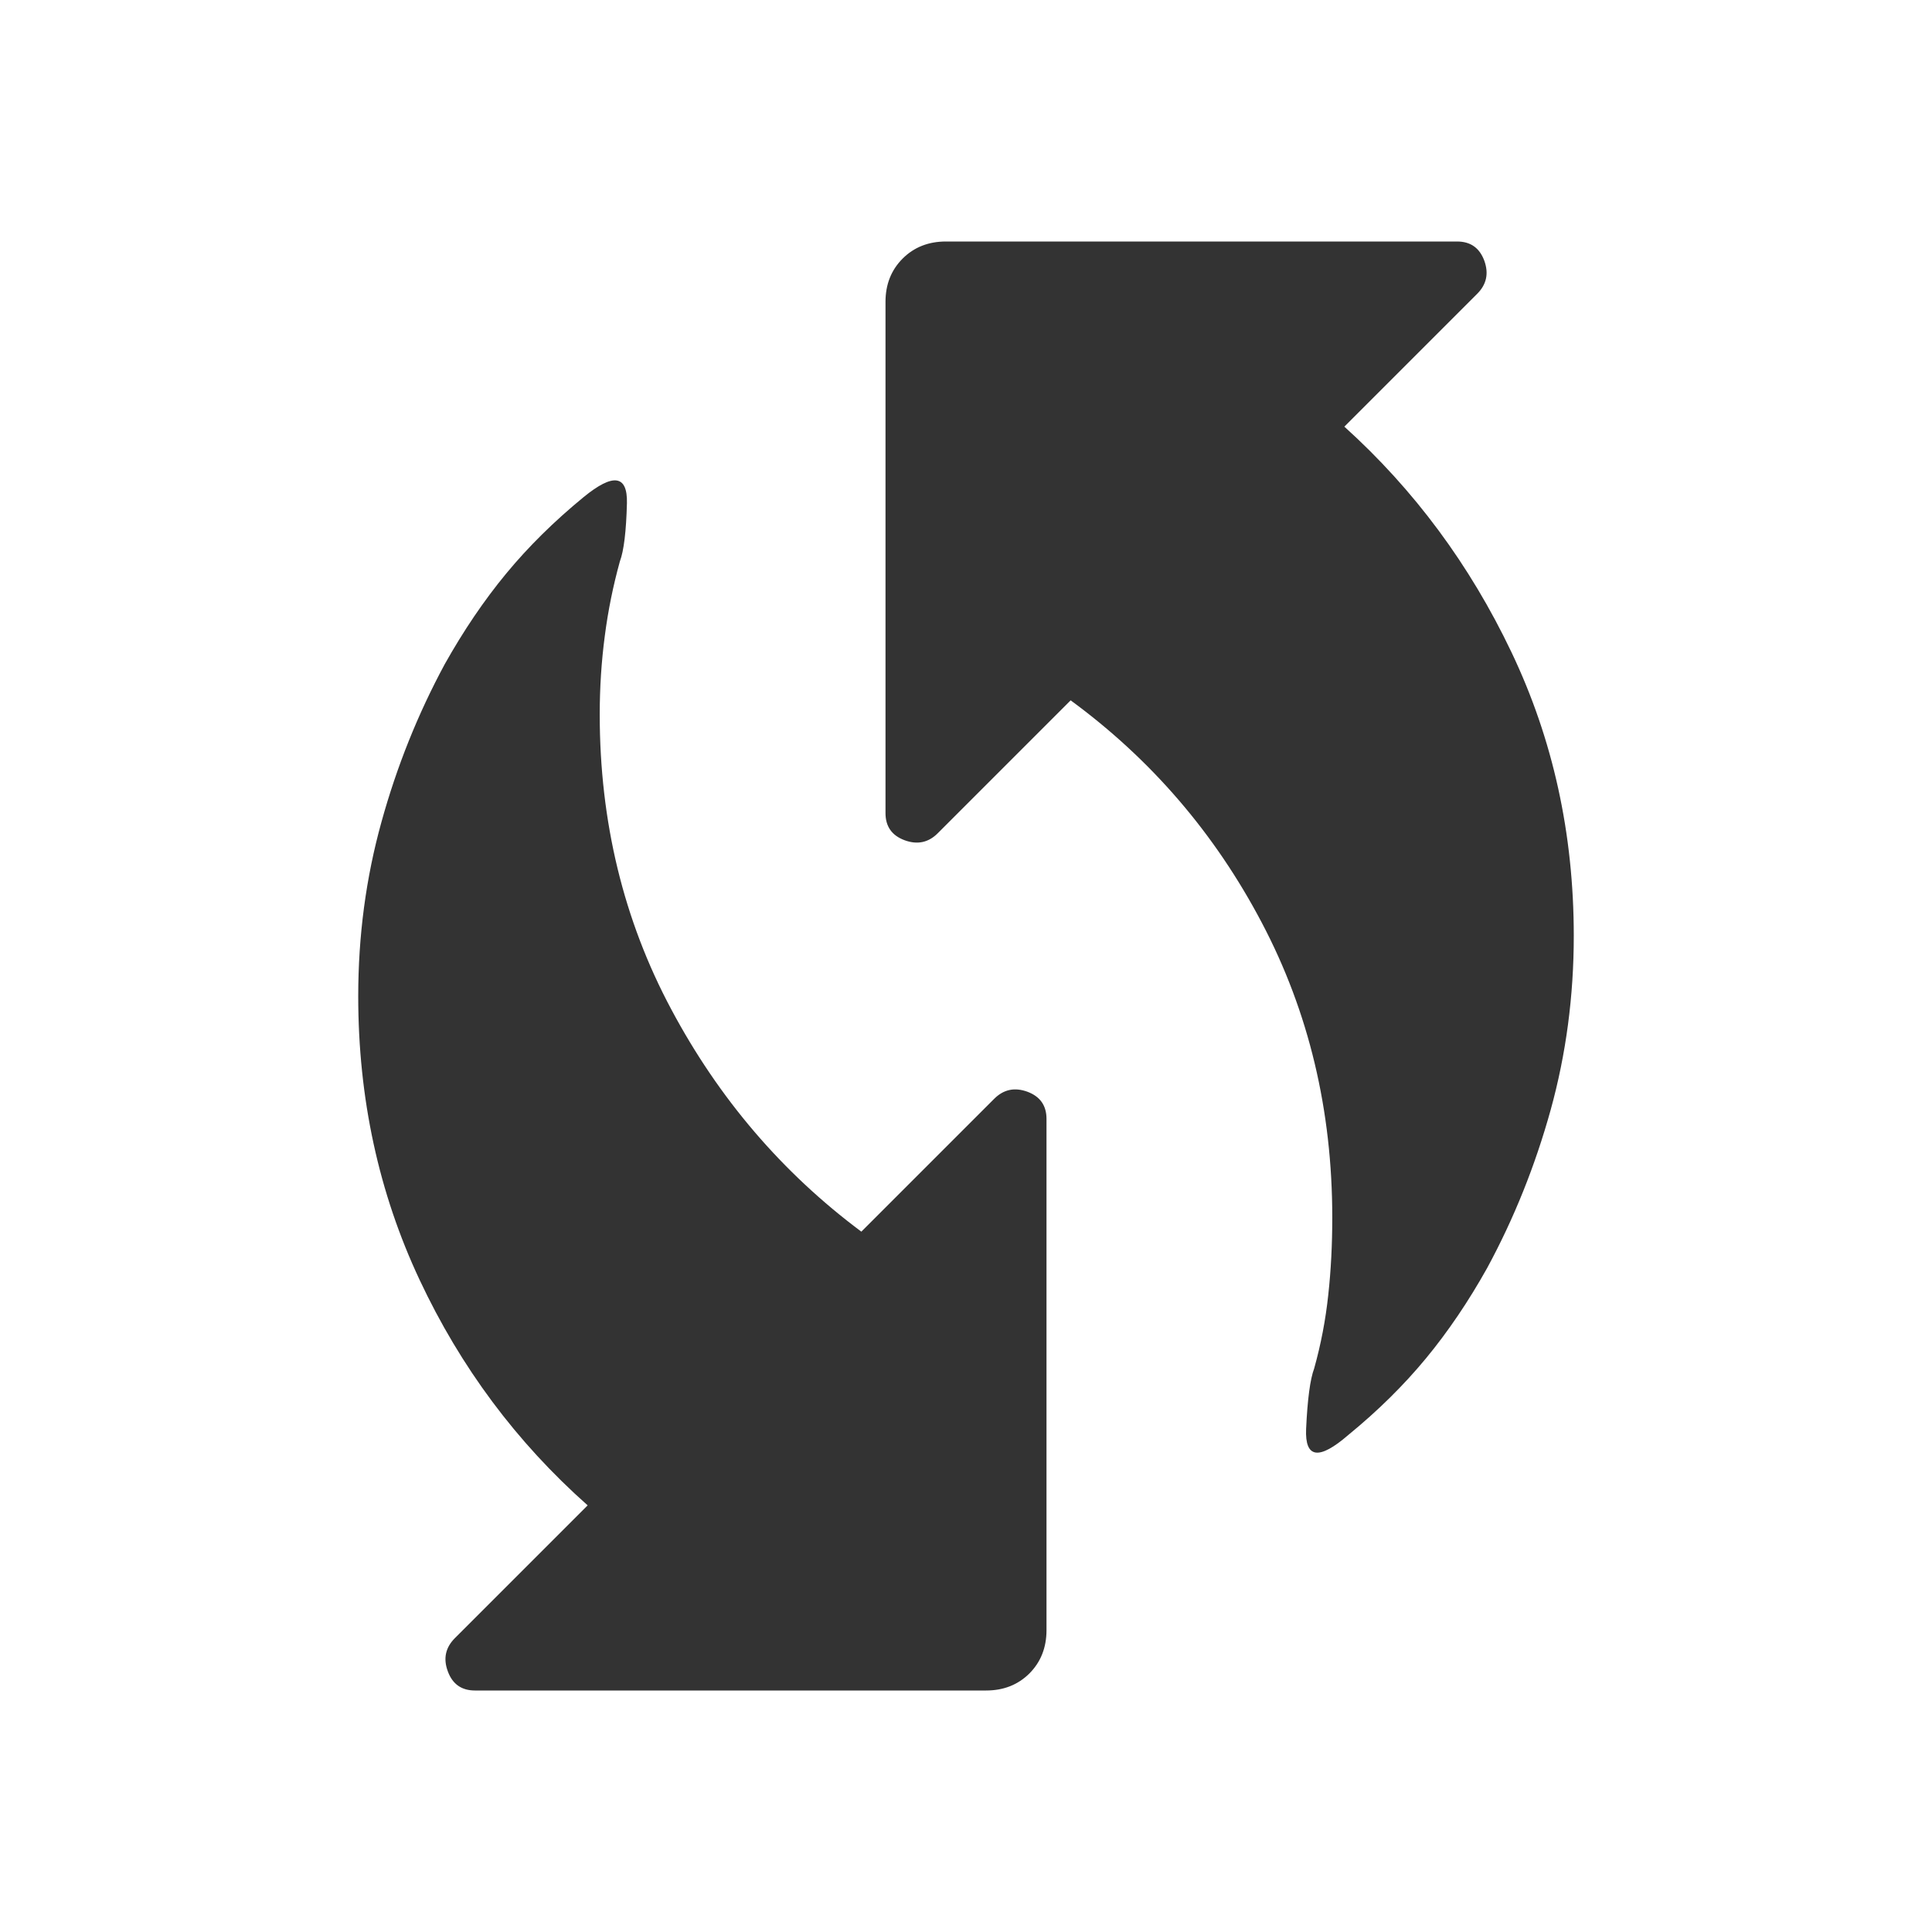 <svg width="24" height="24" viewBox="0 0 24 24" fill="none" xmlns="http://www.w3.org/2000/svg">
<path d="M16.75 17.825C16.384 18.142 16.209 18.117 16.225 17.75C16.242 17.383 16.275 17.133 16.325 17C16.409 16.7 16.467 16.396 16.5 16.087C16.534 15.779 16.55 15.458 16.55 15.125C16.55 13.792 16.259 12.571 15.675 11.463C15.092 10.354 14.3 9.433 13.3 8.7L11.65 10.35C11.534 10.467 11.396 10.496 11.238 10.438C11.079 10.379 11 10.267 11 10.1V3.75C11 3.533 11.071 3.354 11.213 3.212C11.354 3.071 11.534 3 11.75 3H18.1C18.267 3 18.379 3.079 18.438 3.237C18.496 3.396 18.467 3.533 18.35 3.65L16.7 5.3C17.567 6.083 18.259 7.017 18.775 8.1C19.292 9.183 19.55 10.358 19.55 11.625C19.55 12.375 19.454 13.096 19.263 13.787C19.071 14.479 18.809 15.133 18.475 15.75C18.242 16.167 17.988 16.542 17.713 16.875C17.438 17.208 17.117 17.525 16.75 17.825ZM5.65 20.35L7.3 18.7C6.417 17.917 5.721 16.983 5.213 15.9C4.704 14.817 4.45 13.642 4.45 12.375C4.45 11.625 4.546 10.904 4.738 10.213C4.929 9.521 5.192 8.867 5.525 8.25C5.759 7.833 6.013 7.458 6.288 7.125C6.563 6.792 6.884 6.475 7.25 6.175C7.617 5.875 7.796 5.9 7.788 6.25C7.779 6.6 7.75 6.842 7.7 6.975C7.617 7.275 7.554 7.583 7.513 7.9C7.471 8.217 7.45 8.542 7.45 8.875C7.45 10.208 7.746 11.429 8.338 12.537C8.929 13.646 9.717 14.567 10.7 15.3L12.35 13.65C12.467 13.533 12.604 13.504 12.763 13.562C12.921 13.621 13 13.733 13 13.9V20.25C13 20.467 12.929 20.646 12.788 20.788C12.646 20.929 12.467 21 12.25 21H5.9C5.734 21 5.621 20.921 5.563 20.762C5.504 20.604 5.534 20.467 5.65 20.35Z" fill="#333333"/>
</svg>
